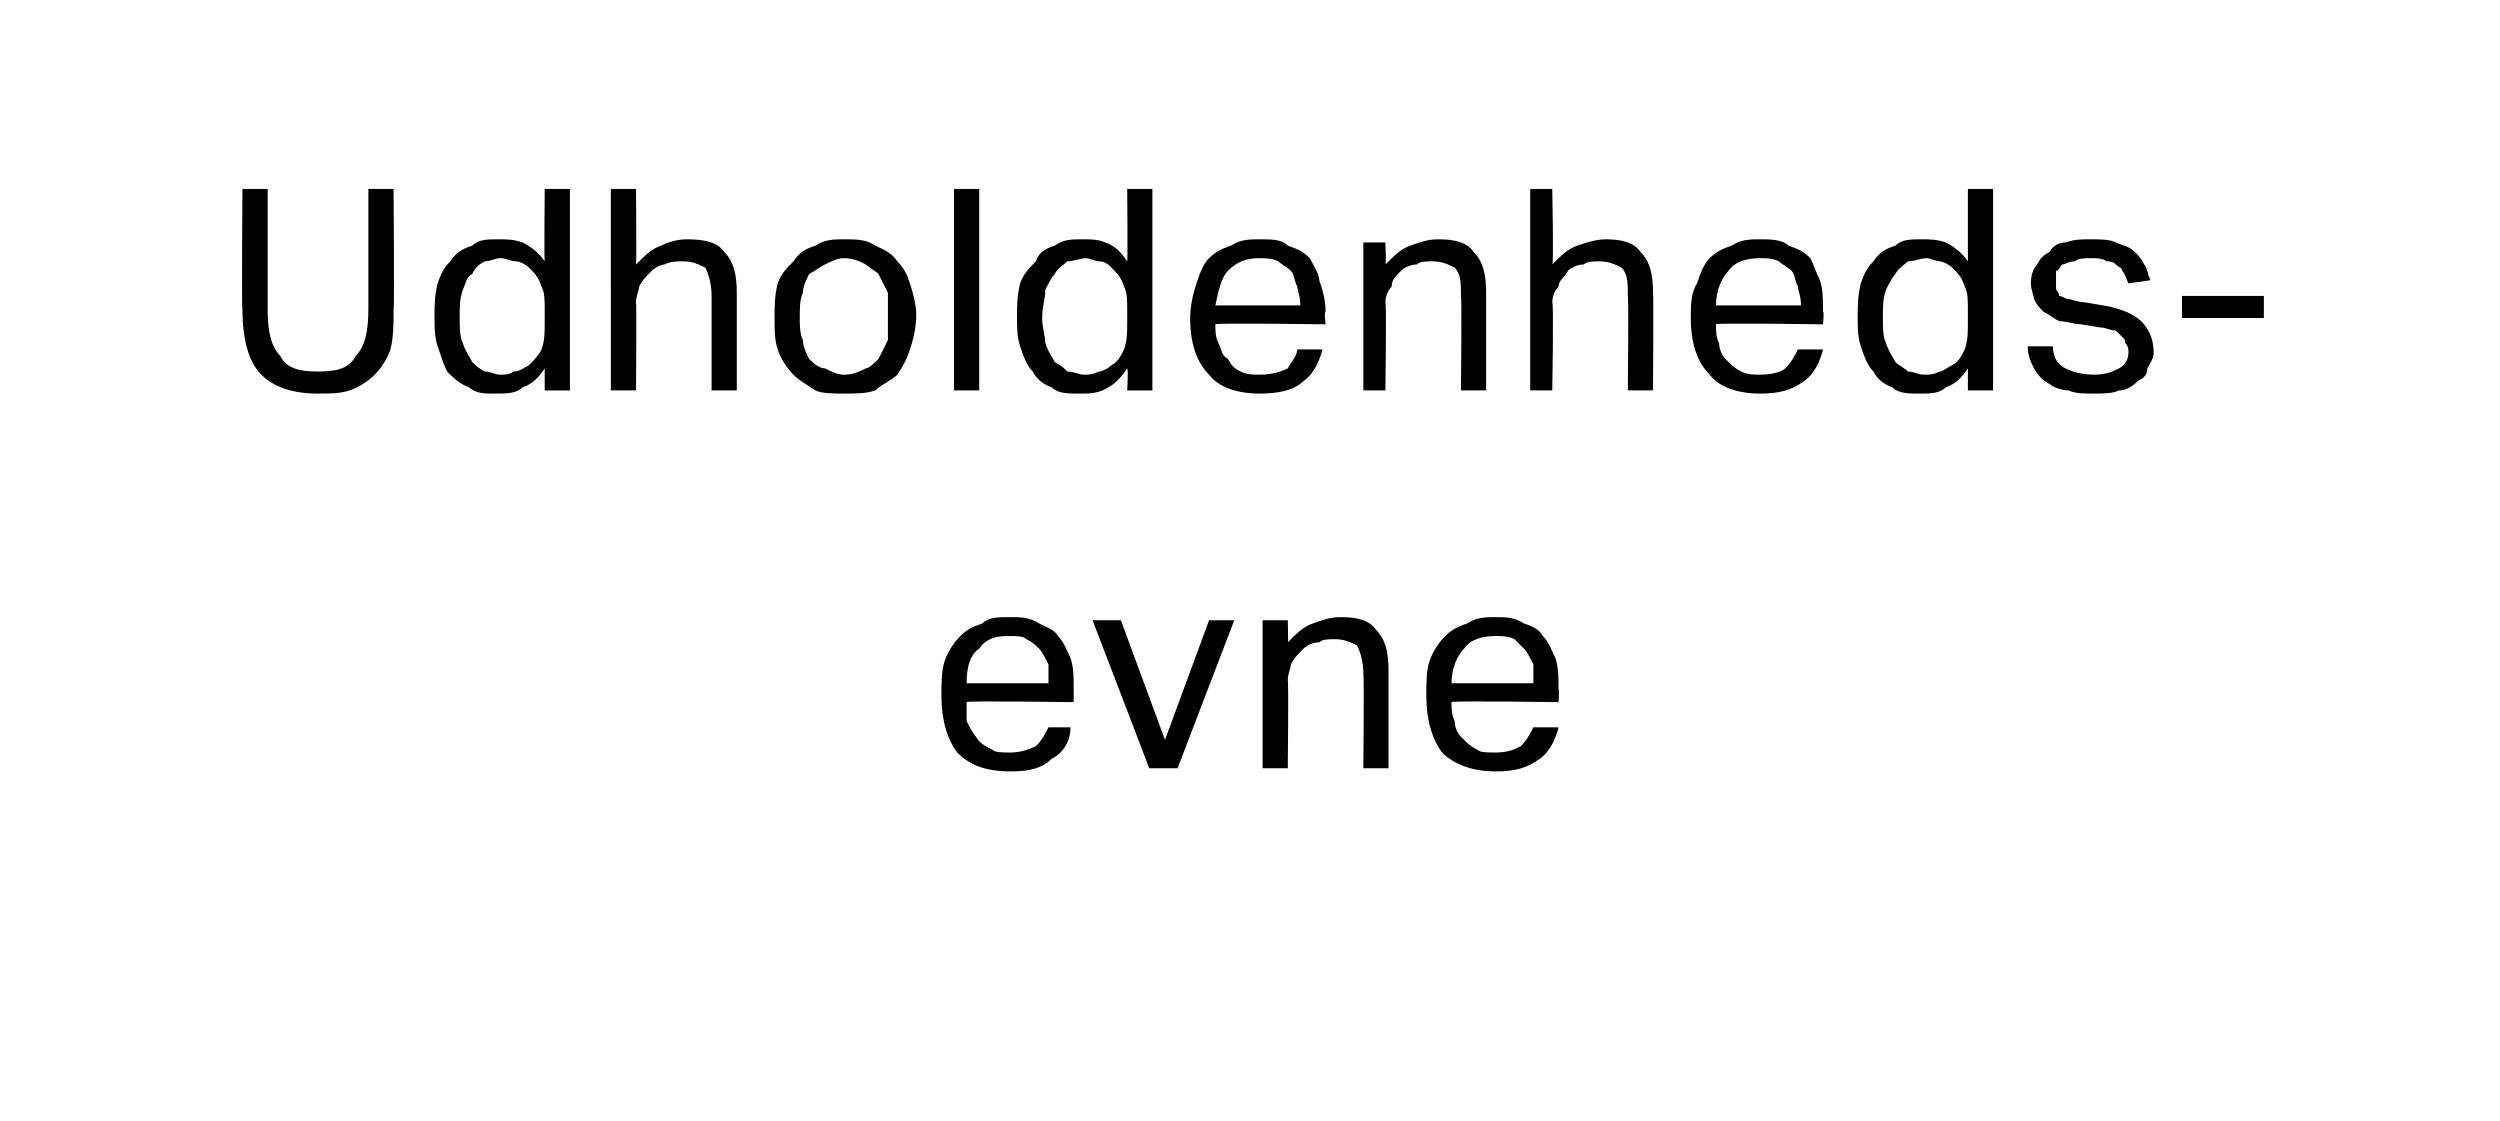 <?xml version="1.0" standalone="no"?><!DOCTYPE svg PUBLIC "-//W3C//DTD SVG 1.1//EN" "http://www.w3.org/Graphics/SVG/1.1/DTD/svg11.dtd"><svg xmlns="http://www.w3.org/2000/svg" version="1.1" width="79.4px" height="35.6px" viewBox="0 -1 79.4 35.6" style="top:-1px"><desc>Udholdenhedsevne</desc><defs/><g id="Polygon282832"><path d="m34 22.1c0 .4-.2.8-.6 1c-.3.3-.7.4-1.3.4c-.8 0-1.3-.2-1.7-.6c-.3-.4-.5-1-.5-1.8c0-.4 0-.8.1-1.1c.1-.3.3-.6.5-.8c.2-.2.4-.3.7-.4c.2-.2.5-.2.9-.2c.3 0 .6 0 .9.2c.2.1.5.2.6.4c.2.2.3.5.4.7c.1.3.1.6.1 1v.4s-3.45-.05-3.4 0v.6c.1.2.2.4.3.5c.1.2.3.3.5.4c.1.1.3.1.6.1c.3 0 .6-.1.8-.2c.2-.2.3-.4.4-.6h.7zm-.7-1.4v-.6c-.1-.2-.2-.4-.3-.5c-.1-.1-.2-.2-.4-.3c-.1-.1-.3-.1-.6-.1c-.4 0-.7.1-.9.4c-.3.2-.4.6-.4 1.1h2.6zm1.4-2h.9l1.4 3.8l1.4-3.8h.8l-1.8 4.7h-.9l-1.8-4.7zm5.4 0h.8s.02.74 0 .7c.3-.3.5-.5.8-.6c.3-.1.5-.2.9-.2c.5 0 .9.1 1.1.4c.3.3.4.7.4 1.3v3.1h-.8s.03-2.96 0-3c0-.4-.1-.7-.2-.9c-.2-.1-.4-.2-.7-.2c-.2 0-.4 0-.5.1c-.2 0-.4.1-.5.2c-.2.2-.3.3-.4.5c0 .1-.1.3-.1.5c.03.03 0 2.8 0 2.8h-.8v-4.7zm9.4 3.4c-.1.4-.3.8-.6 1c-.4.3-.8.4-1.4.4c-.7 0-1.3-.2-1.7-.6c-.3-.4-.5-1-.5-1.8c0-.4 0-.8.1-1.1c.1-.3.3-.6.5-.8c.2-.2.4-.3.7-.4c.3-.2.6-.2.9-.2c.3 0 .6 0 .9.2c.3.1.5.2.6.4c.2.2.3.5.4.7c.1.3.1.6.1 1c.03-.04 0 .4 0 .4c0 0-3.43-.05-3.4 0c0 .2 0 .4.1.6c0 .2.1.4.2.5c.2.2.3.3.5.4c.1.1.3.1.6.1c.4 0 .6-.1.8-.2c.2-.2.3-.4.4-.6h.8zm-.8-1.4v-.6c-.1-.2-.2-.4-.3-.5l-.3-.3c-.2-.1-.4-.1-.6-.1c-.4 0-.8.1-1 .4c-.2.2-.4.6-.4 1.1h2.6z" stroke="none" fill="#000"/></g><g id="Polygon282831"><path d="m7.7 5h.8v3.8c0 .7.1 1.2.4 1.5c.2.4.6.5 1.2.5c.6 0 1-.1 1.2-.5c.3-.3.4-.8.4-1.5V5h.8s.03 3.84 0 3.8c0 .5 0 .9-.1 1.3c-.1.3-.3.6-.5.8c-.2.2-.5.4-.8.5c-.3.1-.6.1-1 .1c-.8 0-1.4-.2-1.8-.6c-.4-.4-.6-1.1-.6-2.1c-.03 0 0-3.8 0-3.8zm9.6 5.7c-.2.3-.4.5-.7.6c-.2.2-.5.2-.9.2c-.3 0-.6 0-.8-.2c-.3-.1-.5-.3-.7-.5c-.1-.2-.2-.5-.3-.8c-.1-.3-.1-.6-.1-.9c0-.4 0-.7.1-1.1c.1-.3.2-.5.4-.7c.2-.3.4-.4.7-.5c.2-.2.5-.2.8-.2c.3 0 .5 0 .8.1c.2.1.5.3.7.6c-.02 0 0-2.3 0-2.3h.8v6.4h-.8v-.7zm0-1.8c0-.4 0-.6-.1-.8c-.1-.3-.2-.4-.4-.6c-.1-.1-.3-.2-.4-.2c-.2 0-.3-.1-.5-.1c-.2 0-.3.1-.5.1c-.2.1-.3.2-.4.4c-.2.1-.2.3-.3.5c-.1.3-.1.5-.1.9c0 .3 0 .6.1.8c.1.3.2.4.3.6c.1.1.2.2.4.3c.2 0 .3.1.5.1c.1 0 .3 0 .4-.1c.2 0 .3-.1.5-.2c.1-.1.3-.3.4-.5c.1-.3.1-.5.1-.9v-.3zM19.4 5h.8s.02 2.43 0 2.4c.3-.3.5-.5.8-.6c.2-.1.5-.2.8-.2c.6 0 1 .1 1.2.4c.3.3.4.7.4 1.3v3.1h-.8v-3c0-.4-.1-.7-.2-.9c-.2-.1-.4-.2-.7-.2c-.2 0-.4 0-.6.1c-.1 0-.3.1-.4.2c-.2.2-.3.3-.4.5c0 .1-.1.3-.1.5c.02.03 0 2.8 0 2.8h-.8V5zm7.4 6.5c-.3 0-.7 0-.9-.1c-.3-.2-.5-.3-.7-.5c-.2-.2-.4-.5-.5-.8c-.1-.3-.1-.6-.1-1c0-.4 0-.7.1-1.1c.1-.3.3-.5.5-.7c.2-.3.4-.4.7-.5c.3-.2.6-.2.9-.2c.4 0 .7 0 1 .2c.2.1.5.2.7.5c.2.2.3.4.4.7c.1.3.2.7.2 1c0 .4-.1.8-.2 1.1c-.1.3-.2.5-.4.8c-.2.2-.5.3-.7.5c-.3.1-.6.1-1 .1zm0-.6c.3 0 .5-.1.7-.2c.1 0 .3-.2.4-.3l.3-.6V8.3l-.3-.6c-.1-.1-.3-.2-.4-.3c-.2-.1-.4-.2-.7-.2c-.2 0-.4.1-.6.2c-.2.1-.3.2-.5.3c-.1.2-.2.4-.2.6c-.1.2-.1.5-.1.8c0 .2 0 .5.1.7c0 .2.1.4.2.6c.1.1.3.3.5.3c.2.1.4.2.6.2zM30.3 5h.8v6.4h-.8V5zm5.5 5.7c-.2.3-.4.5-.6.6c-.3.2-.6.2-.9.2c-.4 0-.7 0-.9-.2c-.3-.1-.5-.3-.6-.5c-.2-.2-.3-.5-.4-.8c-.1-.3-.1-.6-.1-.9c0-.4 0-.7.1-1.1c.1-.3.3-.5.5-.7c.1-.3.3-.4.6-.5c.3-.2.5-.2.9-.2c.2 0 .5 0 .7.1c.3.1.5.3.7.6c.02 0 0-2.3 0-2.3h.8v6.4h-.8s.04-.68 0-.7zm0-1.8c0-.4 0-.6-.1-.8c-.1-.3-.2-.4-.4-.6c-.1-.1-.2-.2-.4-.2c-.1 0-.3-.1-.4-.1c-.2 0-.4.1-.6.1c-.1.1-.3.2-.4.4c-.1.1-.2.3-.3.5c0 .3-.1.5-.1.9c0 .3.1.6.1.8c.1.3.2.4.3.6c.2.1.3.2.4.3c.2 0 .4.1.5.1c.2 0 .3 0 .5-.1c.1 0 .3-.1.4-.2c.2-.1.3-.3.4-.5c.1-.3.1-.5.1-.9v-.3zm6.2 1.2c-.1.4-.3.8-.6 1c-.3.3-.8.4-1.4.4c-.7 0-1.3-.2-1.6-.6c-.4-.4-.6-1-.6-1.8c0-.4.1-.8.2-1.1c.1-.3.2-.6.4-.8c.2-.2.4-.3.7-.4c.3-.2.6-.2.9-.2c.4 0 .7 0 .9.2c.3.1.5.2.7.4c.1.2.3.5.3.7c.1.3.2.6.2 1c-.05-.04 0 .4 0 .4c0 0-3.5-.05-3.5 0c0 .2 0 .4.1.6c.1.2.1.4.3.5c.1.2.2.3.4.4c.2.1.4.1.6.1c.4 0 .7-.1.9-.2c.1-.2.3-.4.3-.6h.8zm-.7-1.4c0-.3-.1-.5-.1-.6c-.1-.2-.1-.4-.2-.5c-.1-.1-.3-.2-.4-.3c-.2-.1-.4-.1-.6-.1c-.4 0-.7.1-1 .4c-.2.2-.3.6-.4 1.1h2.7zm2-2h.7s.03.74 0 .7c.3-.3.5-.5.8-.6c.3-.1.5-.2.9-.2c.5 0 .9.1 1.1.4c.3.3.4.7.4 1.3v3.1h-.8s.03-2.96 0-3c0-.4 0-.7-.2-.9c-.2-.1-.4-.2-.7-.2c-.2 0-.4 0-.5.1c-.2 0-.4.1-.5.2c-.2.2-.3.3-.3.5c-.1.1-.2.3-.2.5c.04.03 0 2.8 0 2.8h-.7V6.7zM48.6 5h.7s.05 2.43 0 2.4c.3-.3.5-.5.8-.6c.3-.1.6-.2.9-.2c.5 0 .9.1 1.1.4c.3.3.4.7.4 1.3c.02-.01 0 3.1 0 3.1h-.8s.03-2.96 0-3c0-.4 0-.7-.2-.9c-.2-.1-.4-.2-.7-.2c-.2 0-.4 0-.5.1c-.2 0-.4.1-.5.2c-.1.2-.3.3-.3.5c-.1.1-.2.3-.2.5c.05.03 0 2.8 0 2.8h-.7V5zm9.3 5.1c-.1.4-.3.8-.6 1c-.4.3-.8.4-1.4.4c-.7 0-1.3-.2-1.6-.6c-.4-.4-.6-1-.6-1.8c0-.4 0-.8.2-1.1c.1-.3.2-.6.4-.8c.2-.2.4-.3.7-.4c.3-.2.6-.2.9-.2c.3 0 .7 0 .9.2c.3.1.5.2.7.4c.1.2.2.5.3.7c.1.3.1.6.1 1c.04-.04 0 .4 0 .4c0 0-3.42-.05-3.4 0c0 .2 0 .4.1.6c0 .2.1.4.2.5c.2.2.3.3.5.4c.2.1.4.1.6.1c.4 0 .7-.1.8-.2c.2-.2.3-.4.4-.6h.8zm-.7-1.4c0-.3-.1-.5-.1-.6c-.1-.2-.1-.4-.2-.5c-.1-.1-.3-.2-.4-.3c-.2-.1-.4-.1-.6-.1c-.4 0-.8.1-1 .4c-.2.2-.4.6-.4 1.1h2.7zm5.3 2c-.2.3-.4.5-.7.6c-.2.2-.5.2-.8.2c-.4 0-.7 0-.9-.2c-.3-.1-.5-.3-.6-.5c-.2-.2-.3-.5-.4-.8c-.1-.3-.1-.6-.1-.9c0-.4 0-.7.1-1.1c.1-.3.2-.5.4-.7c.2-.3.4-.4.7-.5c.2-.2.5-.2.8-.2c.3 0 .5 0 .8.1c.2.1.5.3.7.6V5h.8v6.4h-.8v-.7zm0-1.8c0-.4 0-.6-.1-.8c-.1-.3-.2-.4-.4-.6c-.1-.1-.3-.2-.4-.2c-.1 0-.3-.1-.4-.1c-.2 0-.4.1-.6.1c-.1.1-.3.2-.4.4c-.1.1-.2.3-.3.5c-.1.3-.1.5-.1.9c0 .3 0 .6.1.8c.1.3.2.4.3.6c.1.1.3.2.4.3c.2 0 .3.1.5.1c.2 0 .3 0 .5-.1c.1 0 .2-.1.4-.2c.2-.1.3-.3.4-.5c.1-.3.1-.5.1-.9v-.3zm2.7 1.1c0 .4.2.6.4.7c.2.1.5.2.9.2c.4 0 .6-.1.8-.2c.2-.1.3-.3.3-.5c0-.1 0-.2-.1-.3c0-.1 0-.1-.1-.2l-.2-.2c-.2 0-.3-.1-.5-.1l-.6-.1c-.2 0-.5-.1-.7-.1c-.2-.1-.3-.2-.5-.3c-.1-.1-.2-.2-.3-.4c0-.1-.1-.3-.1-.5c0-.3.1-.5.2-.6c.1-.2.2-.3.4-.4c.1-.2.3-.3.5-.3c.3-.1.5-.1.8-.1c.3 0 .6 0 .8.1c.2.1.4.1.6.3c.1.1.2.2.3.4c.1.1.1.3.2.5l-.7.1c-.1-.2-.1-.3-.2-.4c0-.1-.1-.1-.2-.2c-.1-.1-.2-.1-.3-.1c-.1-.1-.3-.1-.5-.1c-.2 0-.4 0-.5.1c-.2 0-.3.1-.4.1c-.1.1-.1.2-.2.2v.6s.1.1.1.2c.1 0 .2.1.3.1c.1 0 .3.1.5.1l.6.1c.6.1 1 .3 1.2.5c.2.2.4.5.4 1c0 .2-.1.3-.2.5c0 .2-.1.3-.3.4c-.2.2-.4.3-.6.3c-.2.1-.5.1-.8.1c-.3 0-.6 0-.8-.1c-.2 0-.5-.1-.6-.2c-.2-.1-.4-.3-.5-.5c-.1-.2-.2-.4-.2-.7h.8zm4.1-1.6h2.6v.7h-2.6v-.7z" stroke="none" fill="#000"/></g></svg>